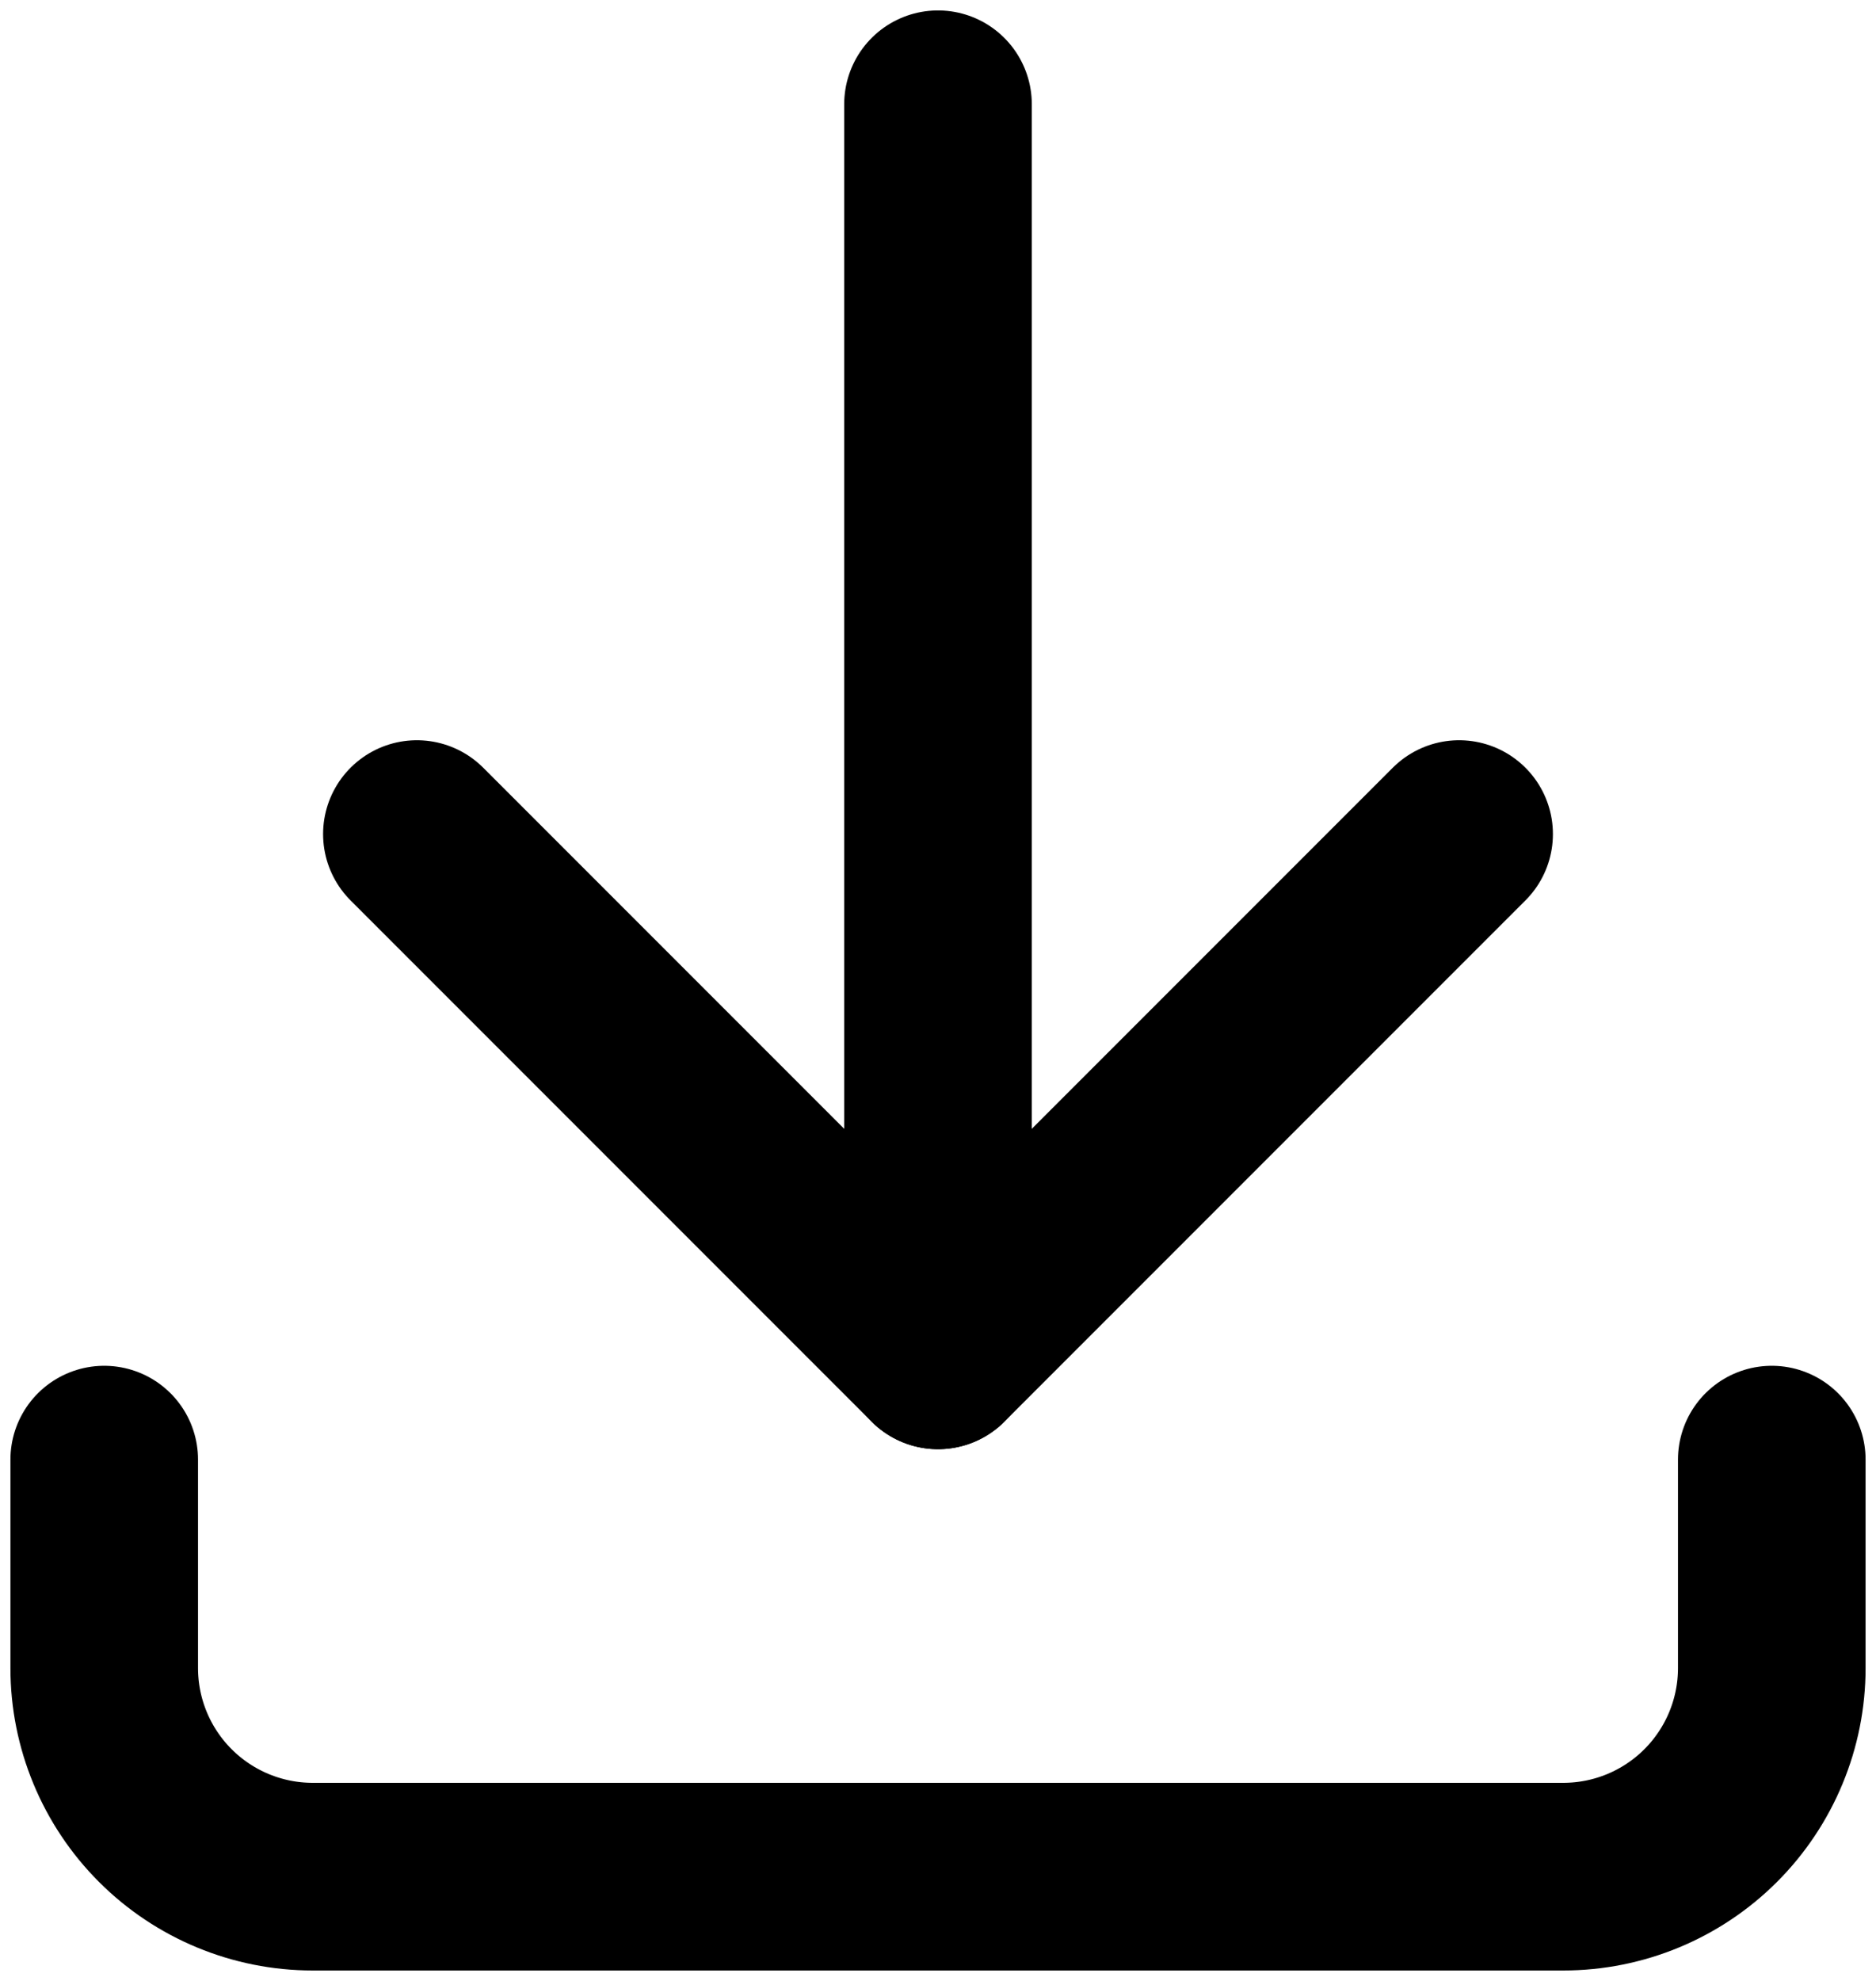 <svg width="18" height="19" viewBox="0 0 18 19" fill="none" xmlns="http://www.w3.org/2000/svg">
<path d="M1 14V16C1 16.53 1.211 17.039 1.586 17.414C1.961 17.789 2.47 18 3 18H15C15.53 18 16.039 17.789 16.414 17.414C16.789 17.039 17 16.53 17 16V14" stroke="black" stroke-width="1.8" stroke-linecap="round" stroke-linejoin="round"/>
<path d="M4 8L9 13L14 8" stroke="black" stroke-width="1.8" stroke-linecap="round" stroke-linejoin="round"/>
<path d="M9 1V13" stroke="black" stroke-width="1.8" stroke-linecap="round" stroke-linejoin="round"/>
</svg>
